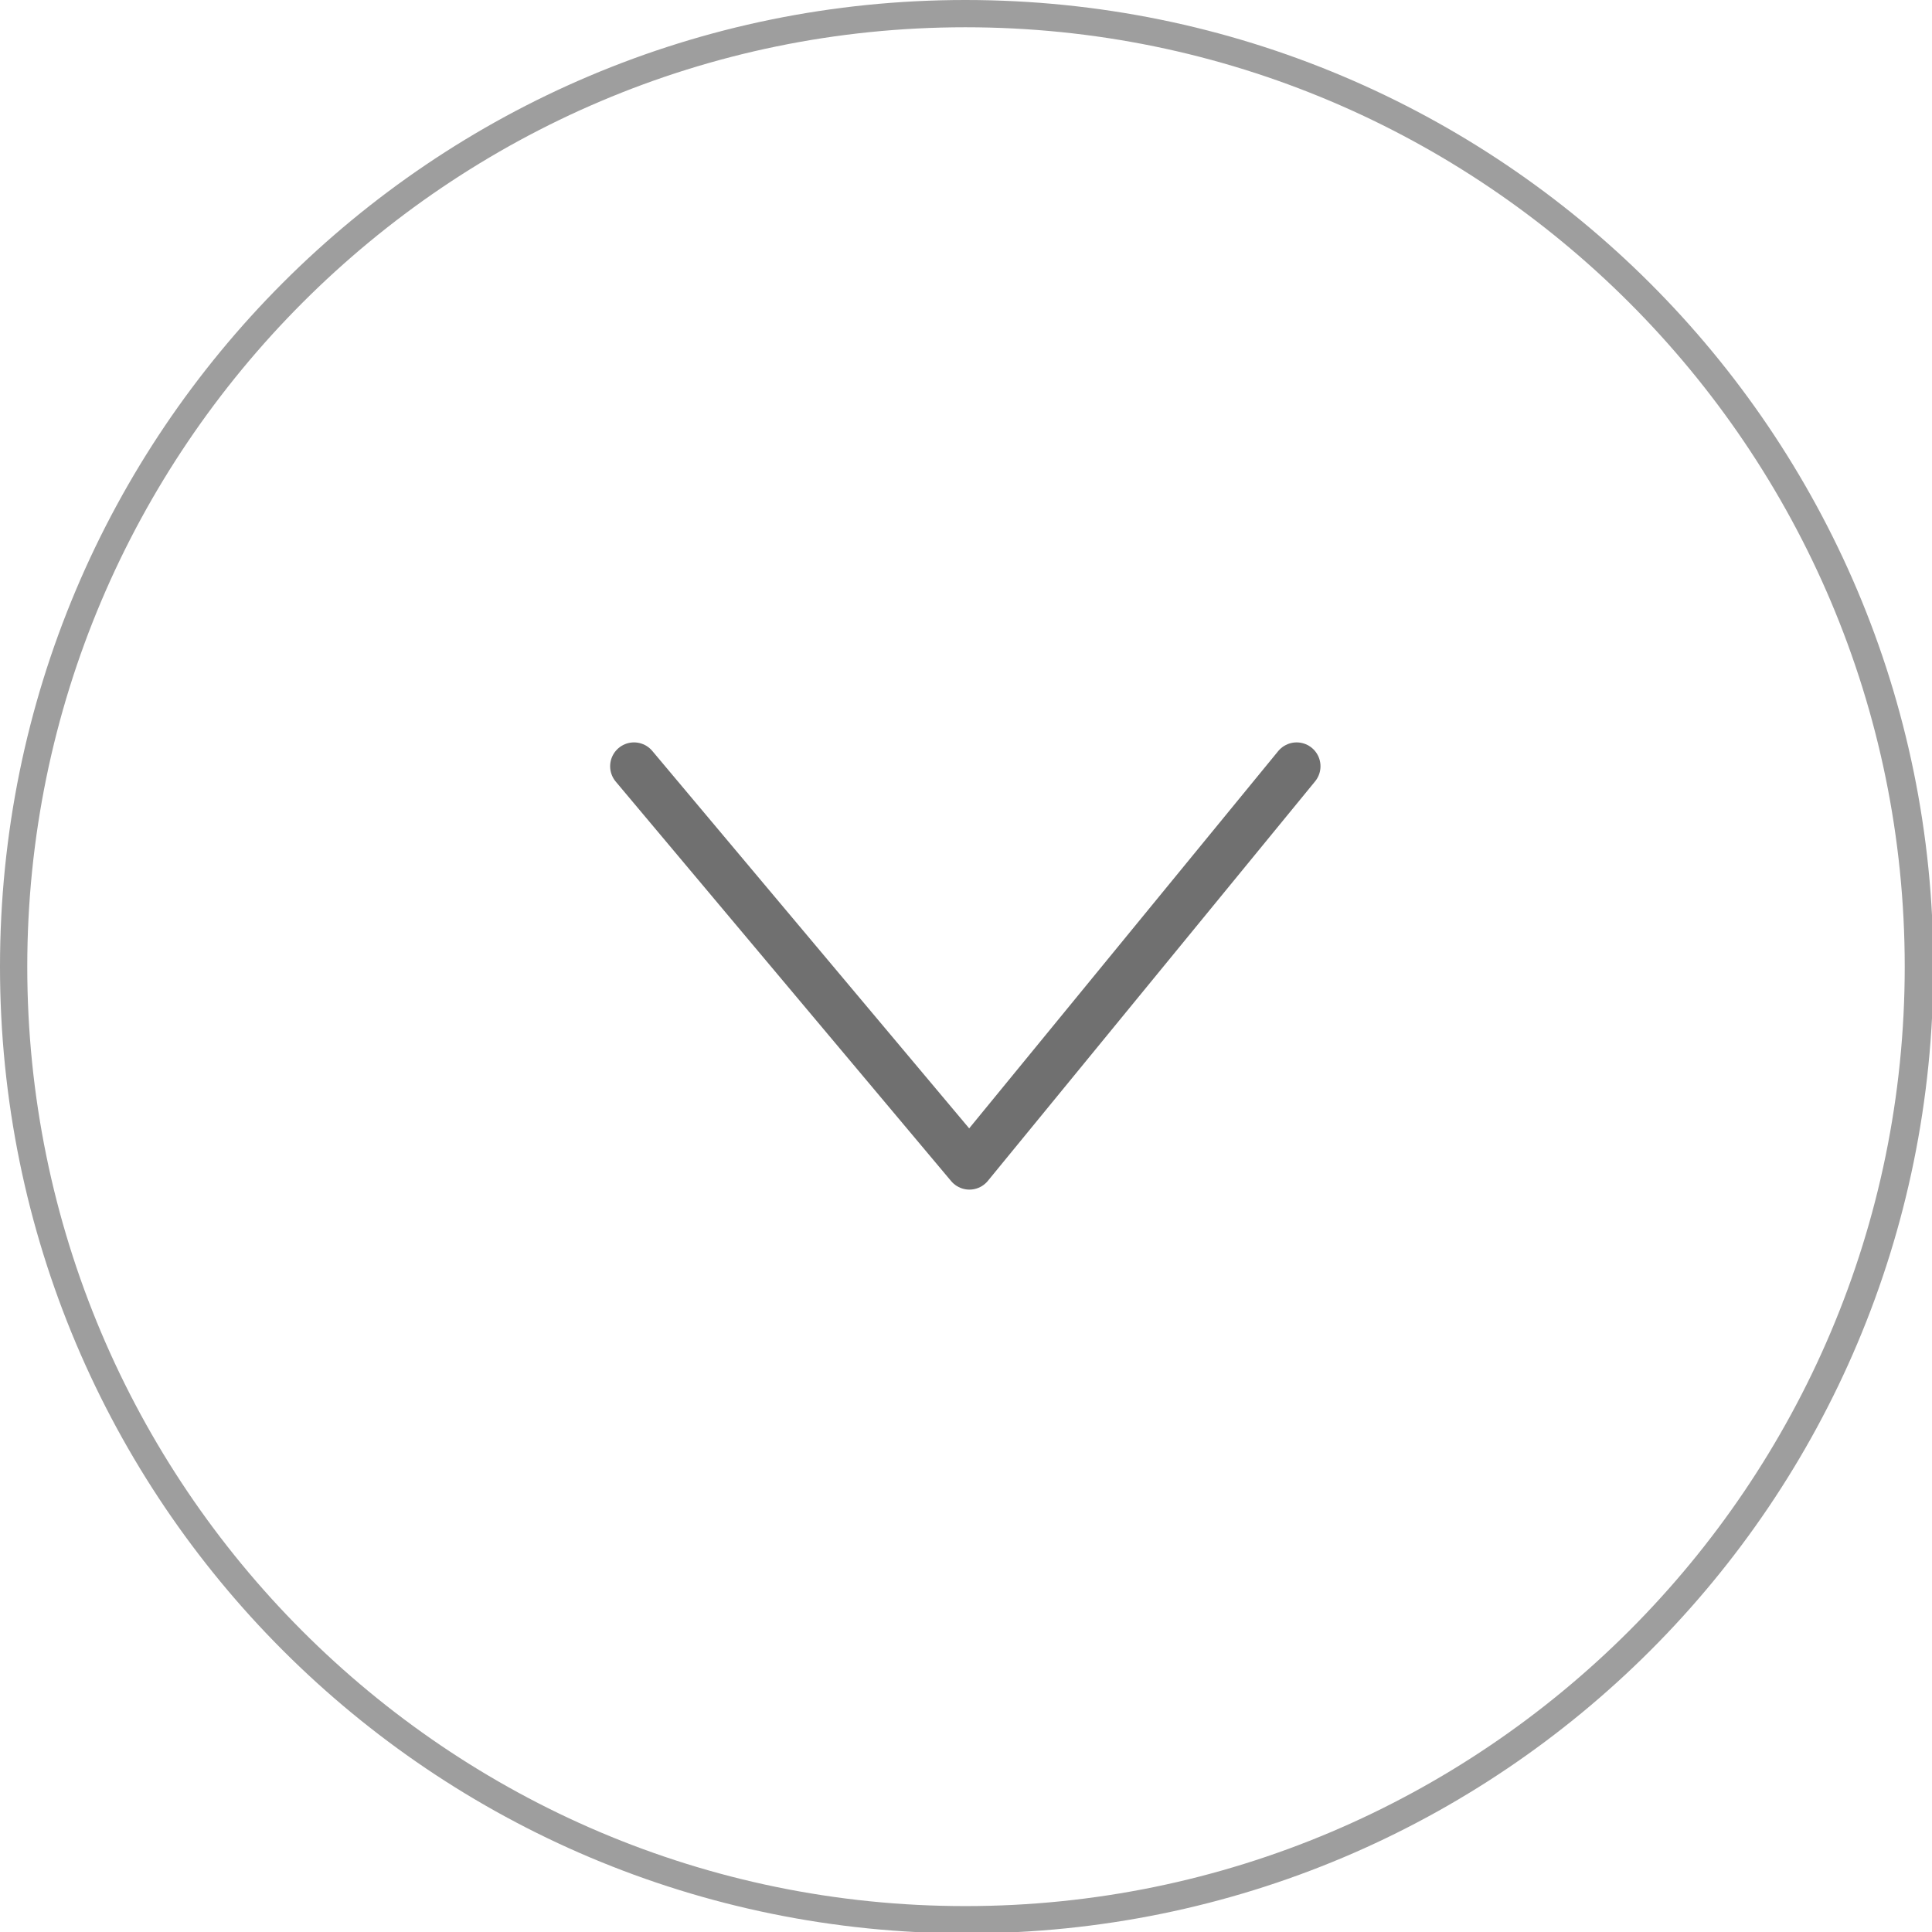 <svg xmlns="http://www.w3.org/2000/svg" viewBox="0 0 141.7 141.7"><path fill="#9E9E9E" d="M70.8 2c38 0 68.9 30.9 68.9 68.9s-30.9 68.9-68.9 68.9S2 108.9 2 70.9 32.9 2 70.8 2m0-2C31.7 0 0 31.7 0 70.9s31.7 70.9 70.9 70.9 70.9-31.7 70.9-70.9S110 0 70.8 0z"/><g fill="none" stroke="#707070" stroke-width="3.5" stroke-linecap="round" stroke-miterlimit="10"><path d="M46.5 56.2l24.6 29.3M71.1 85.5l24-29.3"/></g></svg>